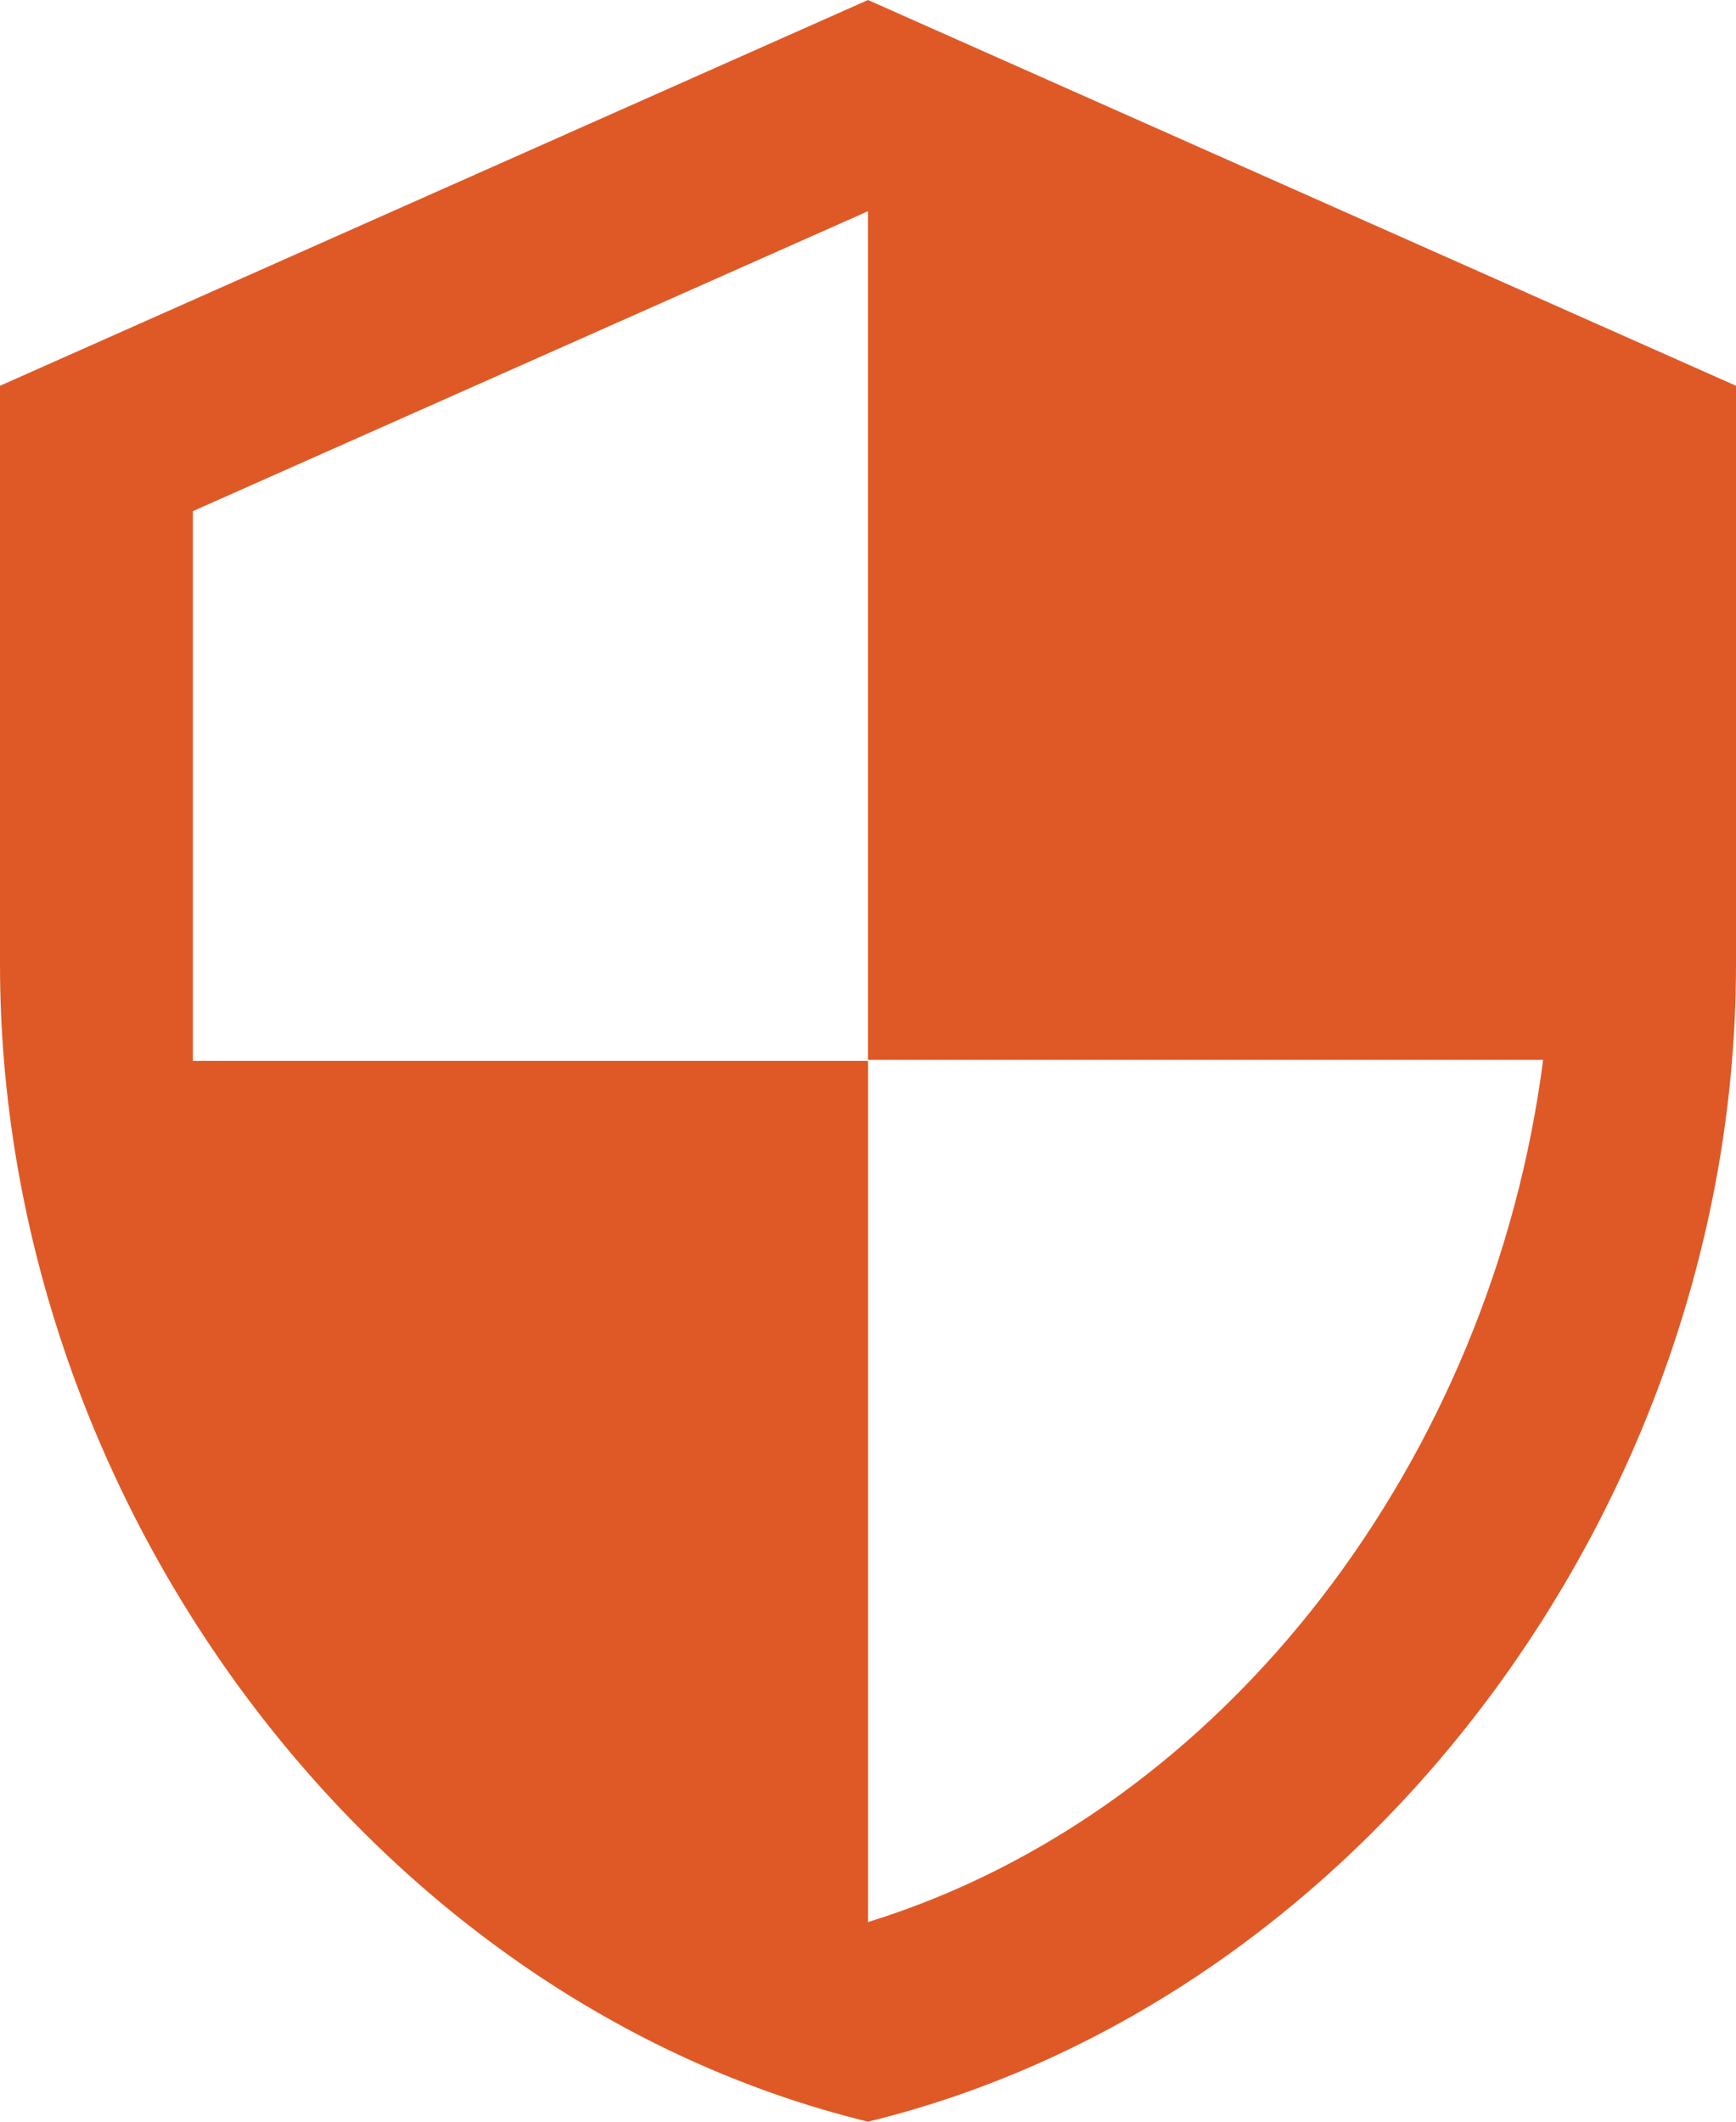 <?xml version="1.0" encoding="UTF-8"?>
<svg xmlns="http://www.w3.org/2000/svg" width="78.034" height="95.375" viewBox="0 0 78.034 95.375">
  <path id="Icon_material-security" data-name="Icon material-security" d="M43.517,1.5,4.5,18.841V44.852c0,24.061,16.647,46.561,39.017,52.023,22.37-5.462,39.017-27.962,39.017-52.023V18.841Zm0,47.644H73.864c-2.3,17.861-14.22,33.772-30.347,38.757V49.188H13.17V24.477L43.517,10.994Z" transform="translate(-4.5 -1.5)" fill="#df5926"></path>
</svg>
